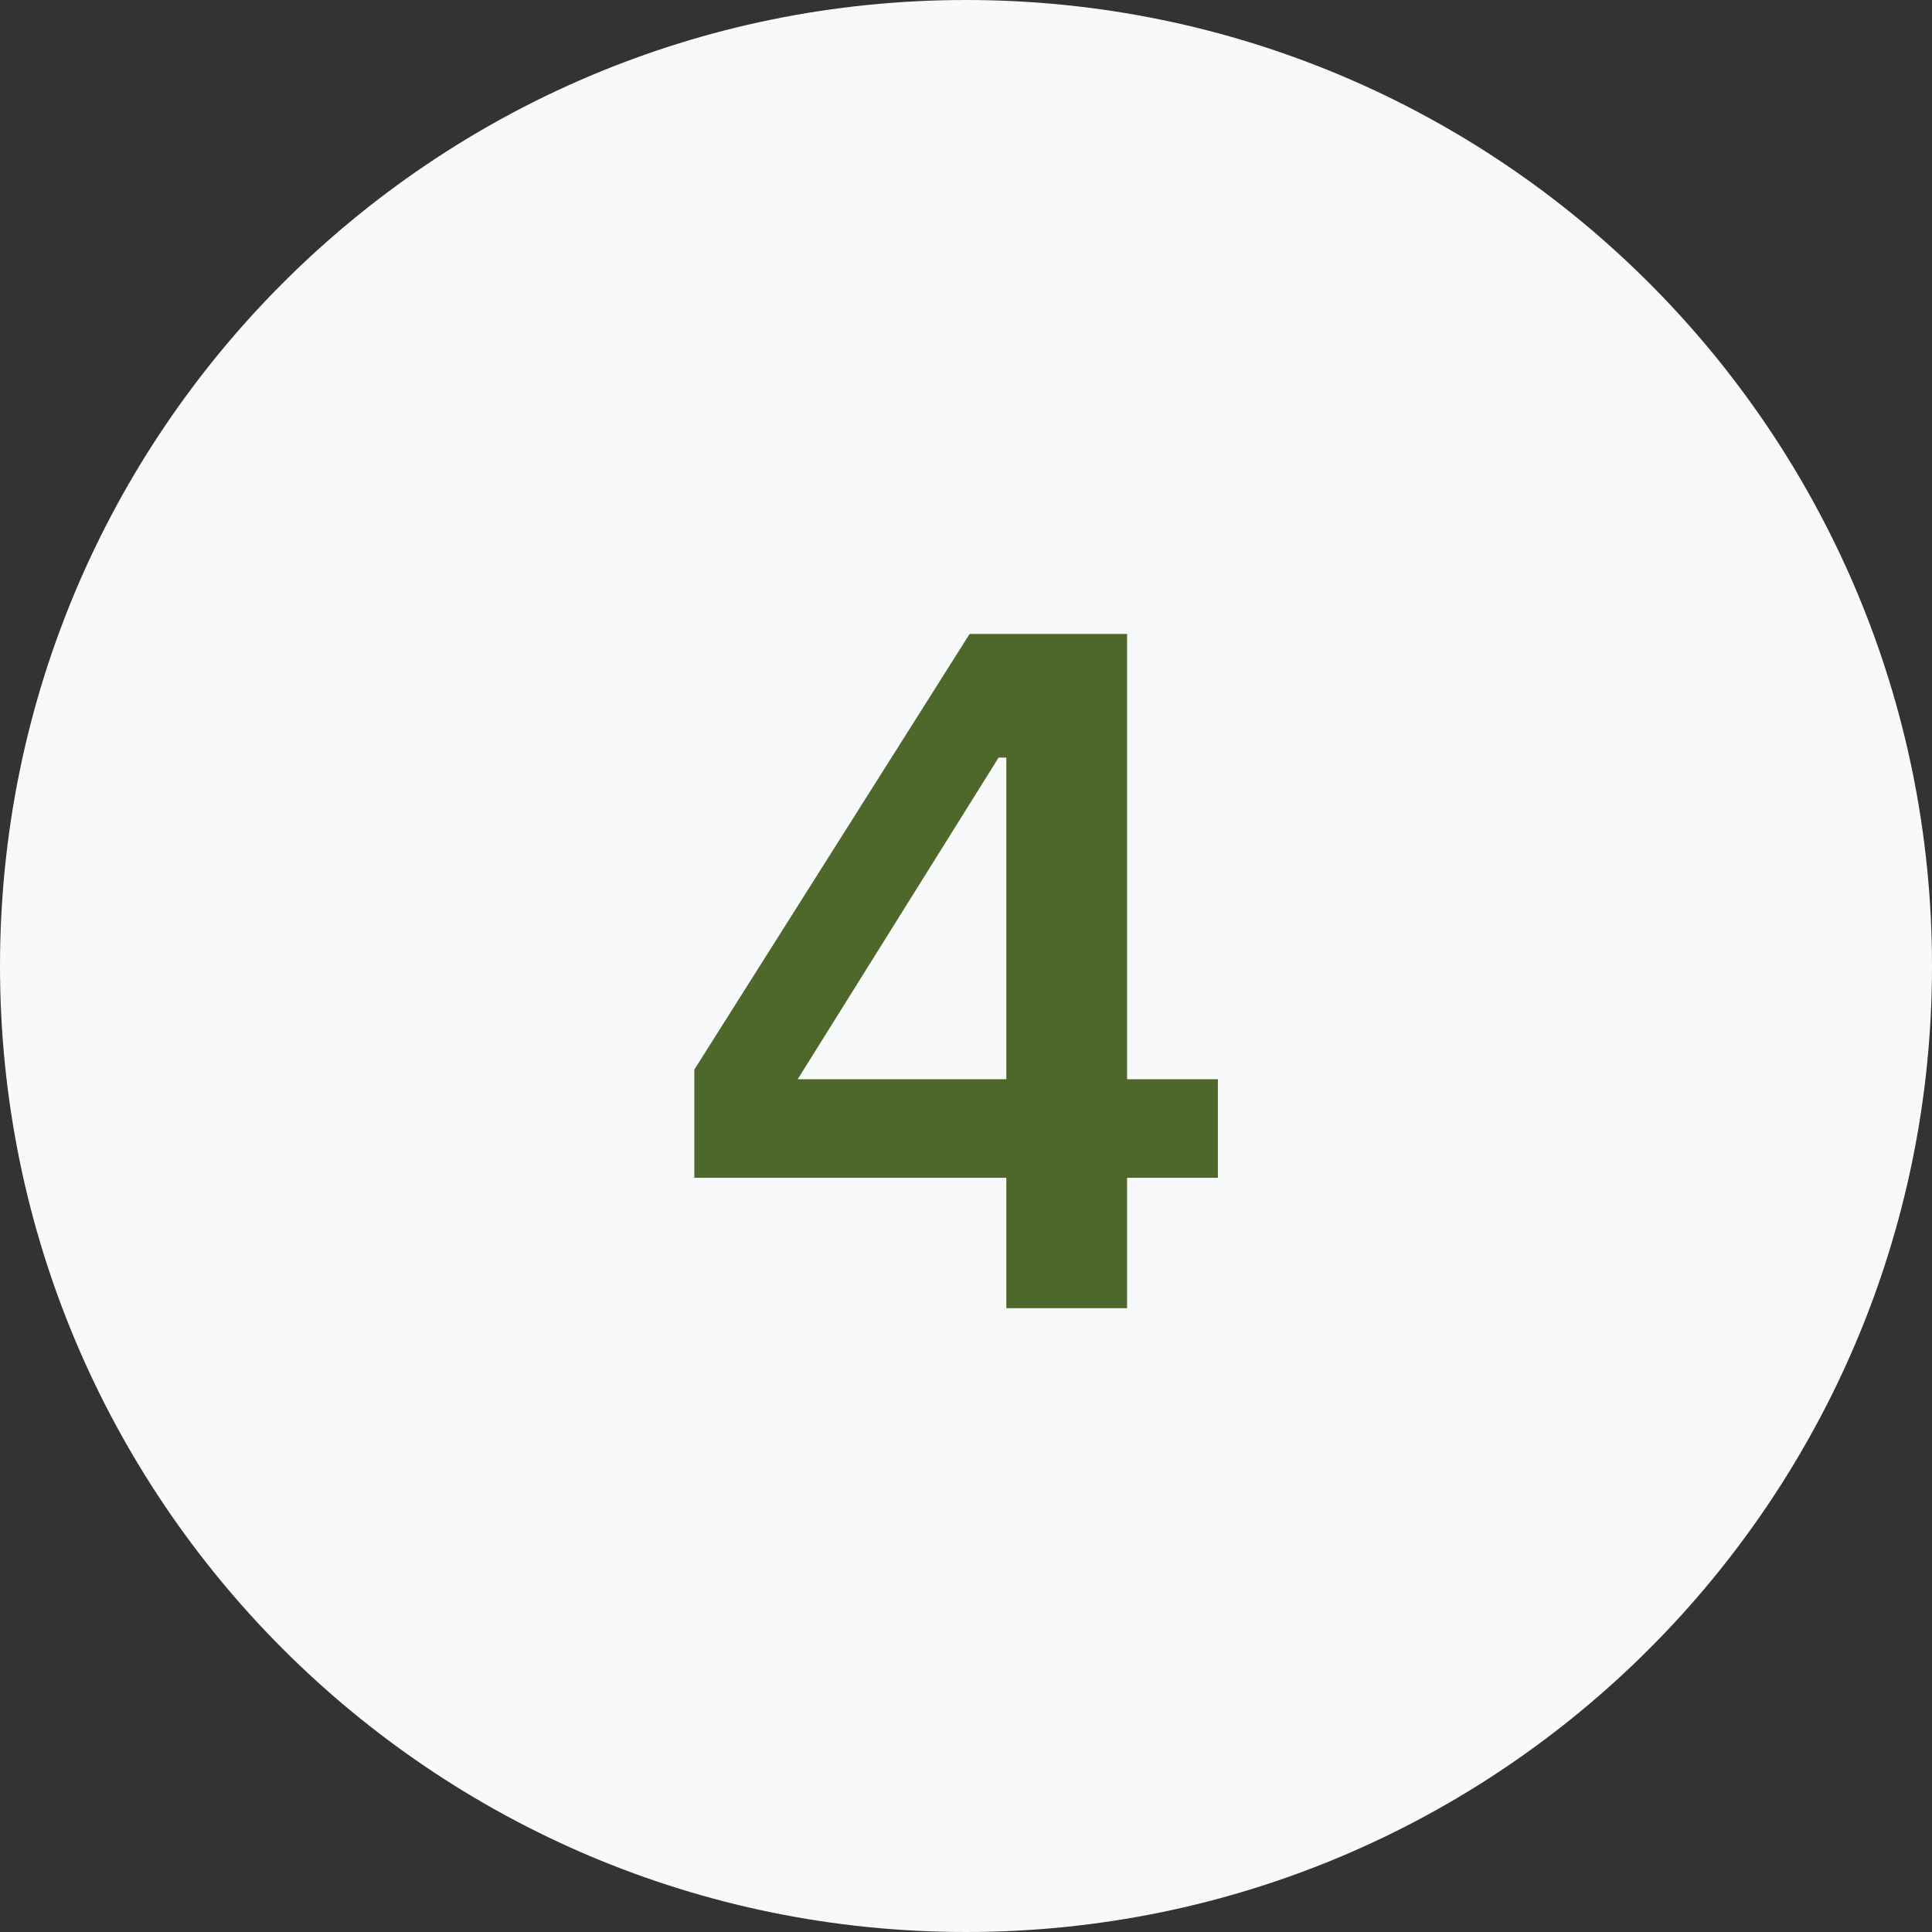 <svg width="64" height="64" viewBox="0 0 64 64" fill="none" xmlns="http://www.w3.org/2000/svg">
<rect x="0" y="0" width="64" height="64" fill="#333333" stroke="none"/>
<path d="M64 32C64 49.673 49.673 64 32 64C14.327 64 0 49.673 0 32C0 14.327 14.327 0 32 0C49.673 0 64 14.327 64 32Z" fill="#F8F9FA"/>
<path d="M33.336 43.336V39.016H23V35.432L32.12 21H37.336V35.752H40.344V39.016H37.336V43.336H33.336ZM26.424 35.752H33.336V25.096H33.08L26.424 35.752Z" fill="#4E672A"/>
</svg>
